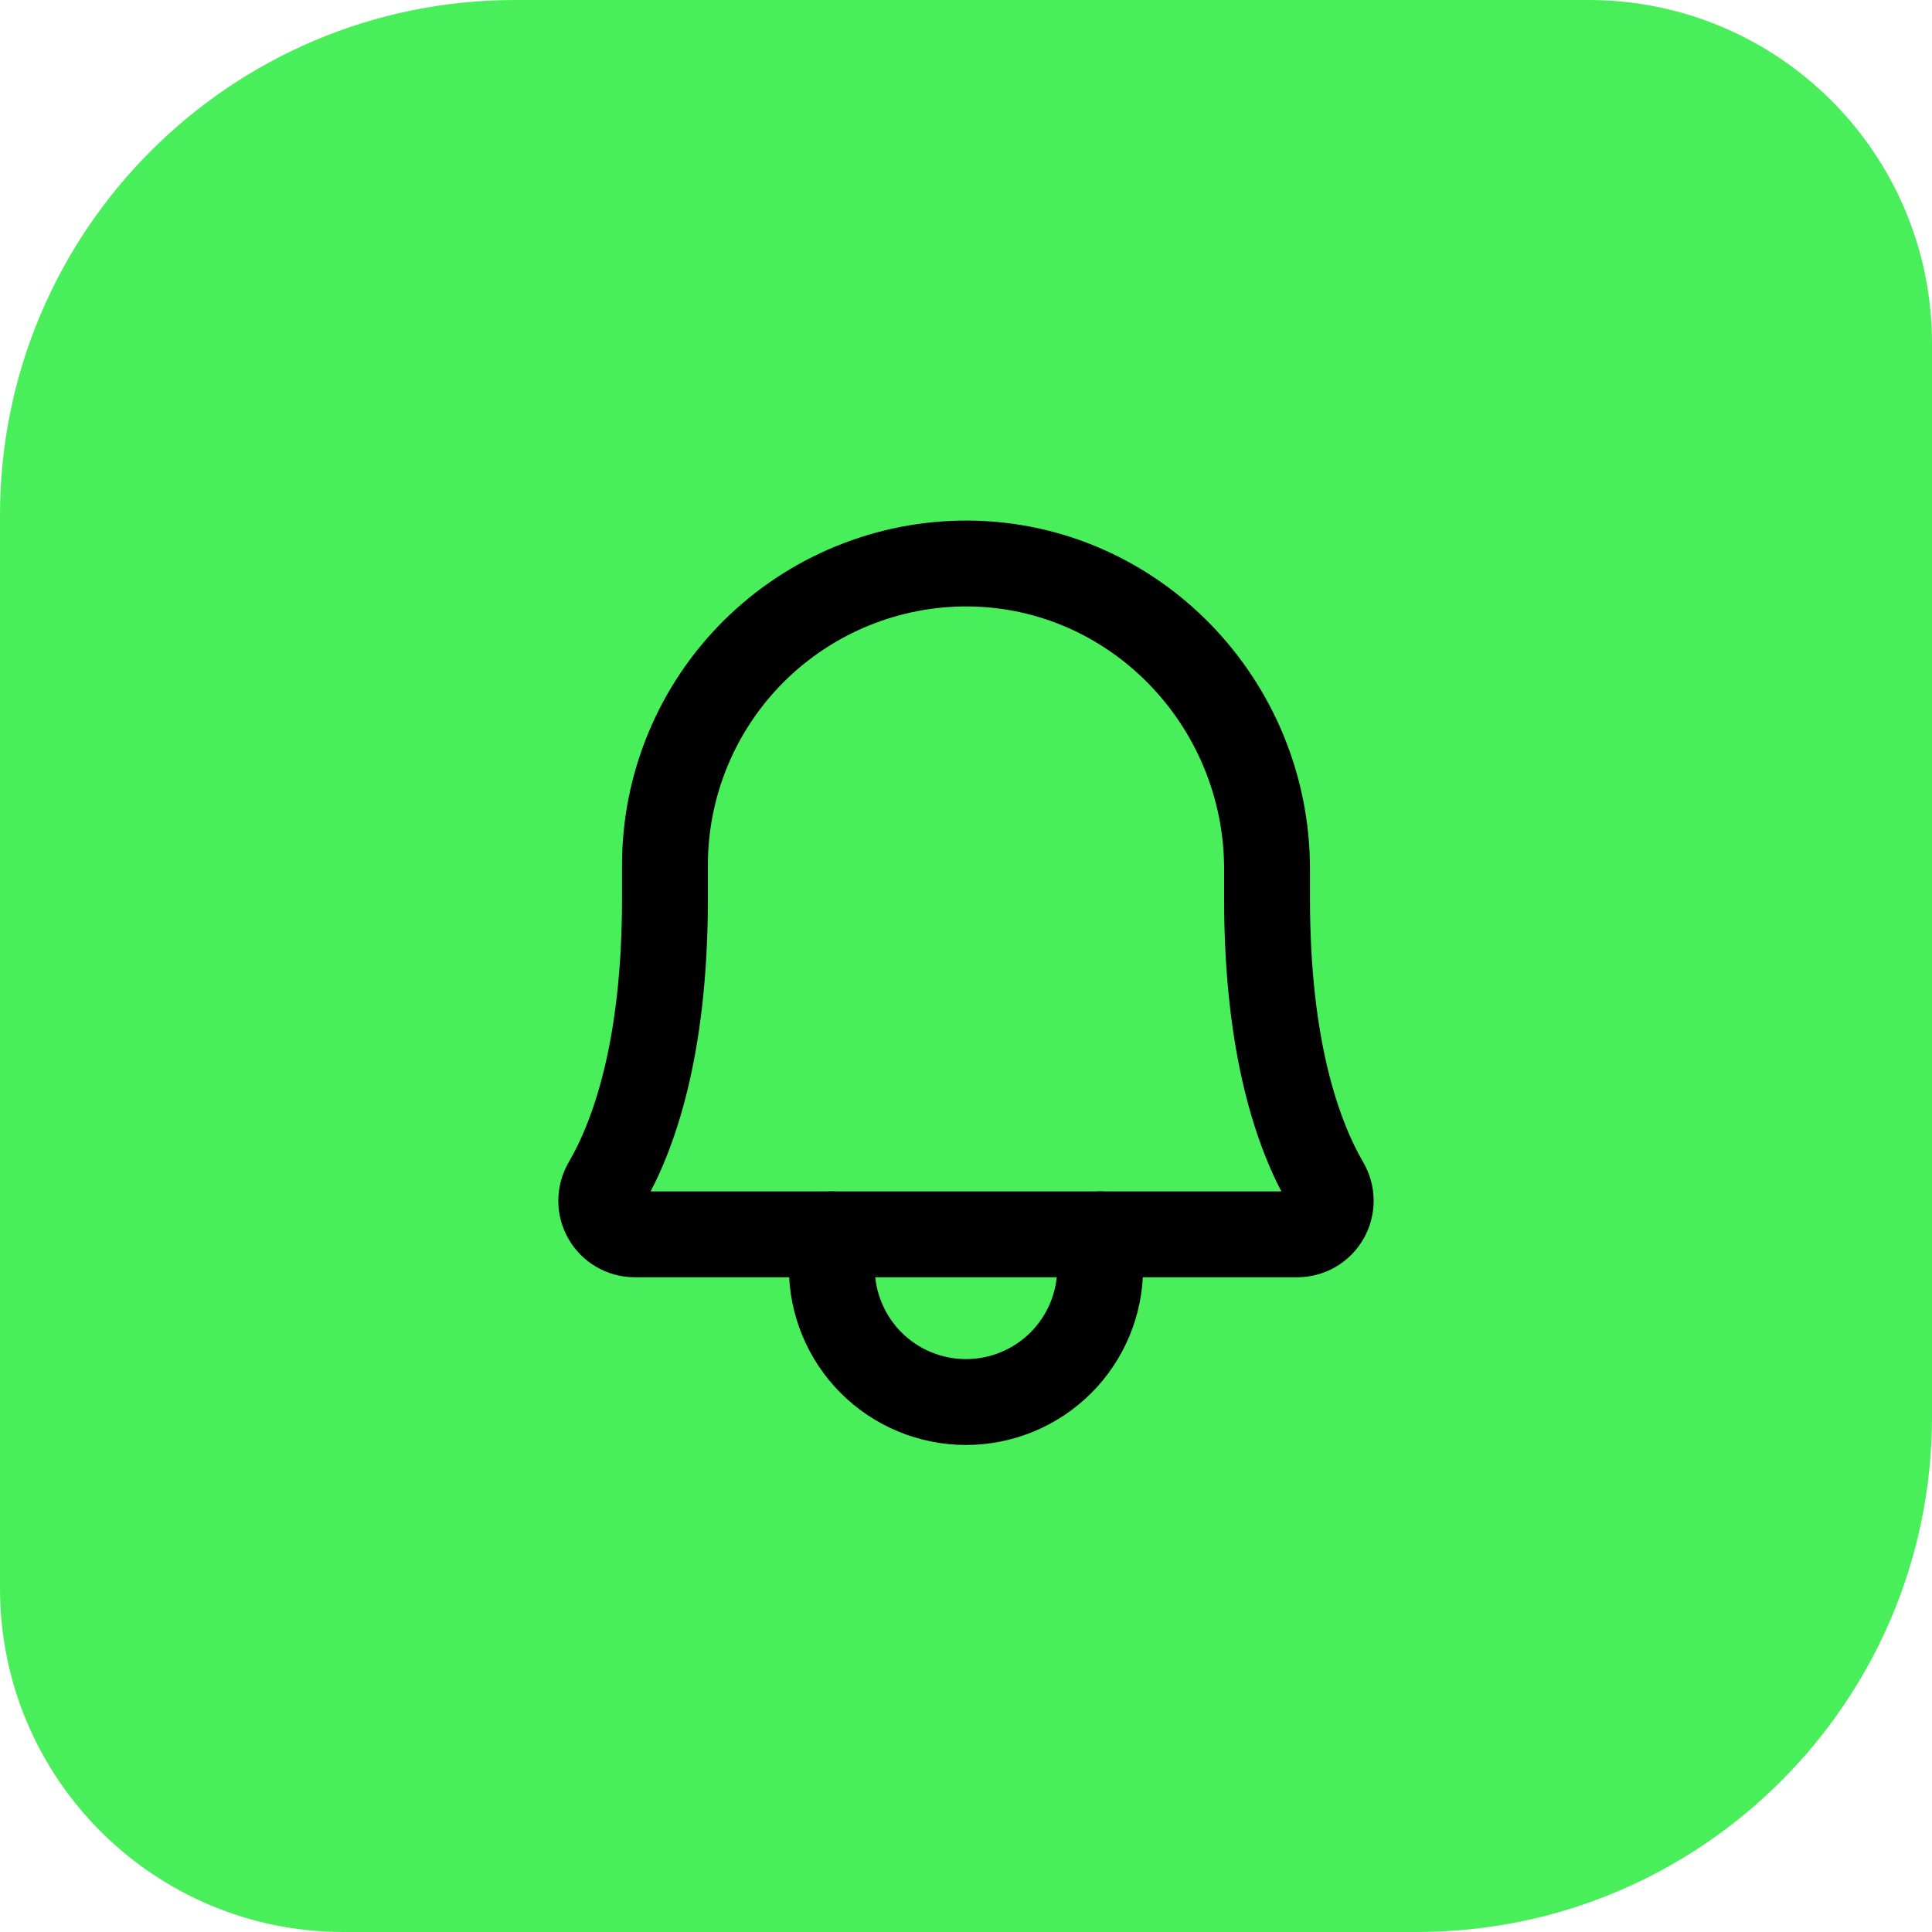 <svg xmlns="http://www.w3.org/2000/svg" width="45" height="45" viewBox="0 0 45 45" fill="none"><path d="M0 12C0 5.373 5.373 0 12 0H37C41.418 0 45 3.582 45 8V33C45 39.627 39.627 45 33 45H8C3.582 45 0 41.418 0 37V12Z" fill="#49EF5A"></path><path d="M15.488 20.156C15.487 19.23 15.669 18.312 16.024 17.456C16.379 16.6 16.9 15.823 17.556 15.17C18.213 14.516 18.993 13.999 19.851 13.648C20.708 13.297 21.627 13.119 22.553 13.125C26.419 13.154 29.512 16.367 29.512 20.244V20.937C29.512 24.435 30.244 26.465 30.888 27.574C30.957 27.692 30.994 27.827 30.995 27.965C30.996 28.102 30.96 28.237 30.892 28.356C30.824 28.476 30.726 28.575 30.607 28.644C30.488 28.713 30.353 28.75 30.216 28.75H14.783C14.646 28.75 14.511 28.713 14.392 28.644C14.273 28.575 14.175 28.476 14.107 28.356C14.039 28.237 14.003 28.102 14.004 27.965C14.005 27.827 14.042 27.692 14.111 27.574C14.756 26.465 15.488 24.435 15.488 20.937L15.488 20.156Z" stroke="black" stroke-width="2" stroke-linecap="round" stroke-linejoin="round"></path><path d="M19.375 28.75V29.531C19.375 30.36 19.704 31.155 20.29 31.741C20.876 32.327 21.671 32.656 22.5 32.656C23.329 32.656 24.124 32.327 24.71 31.741C25.296 31.155 25.625 30.36 25.625 29.531V28.75" stroke="black" stroke-width="2" stroke-linecap="round" stroke-linejoin="round"></path></svg>